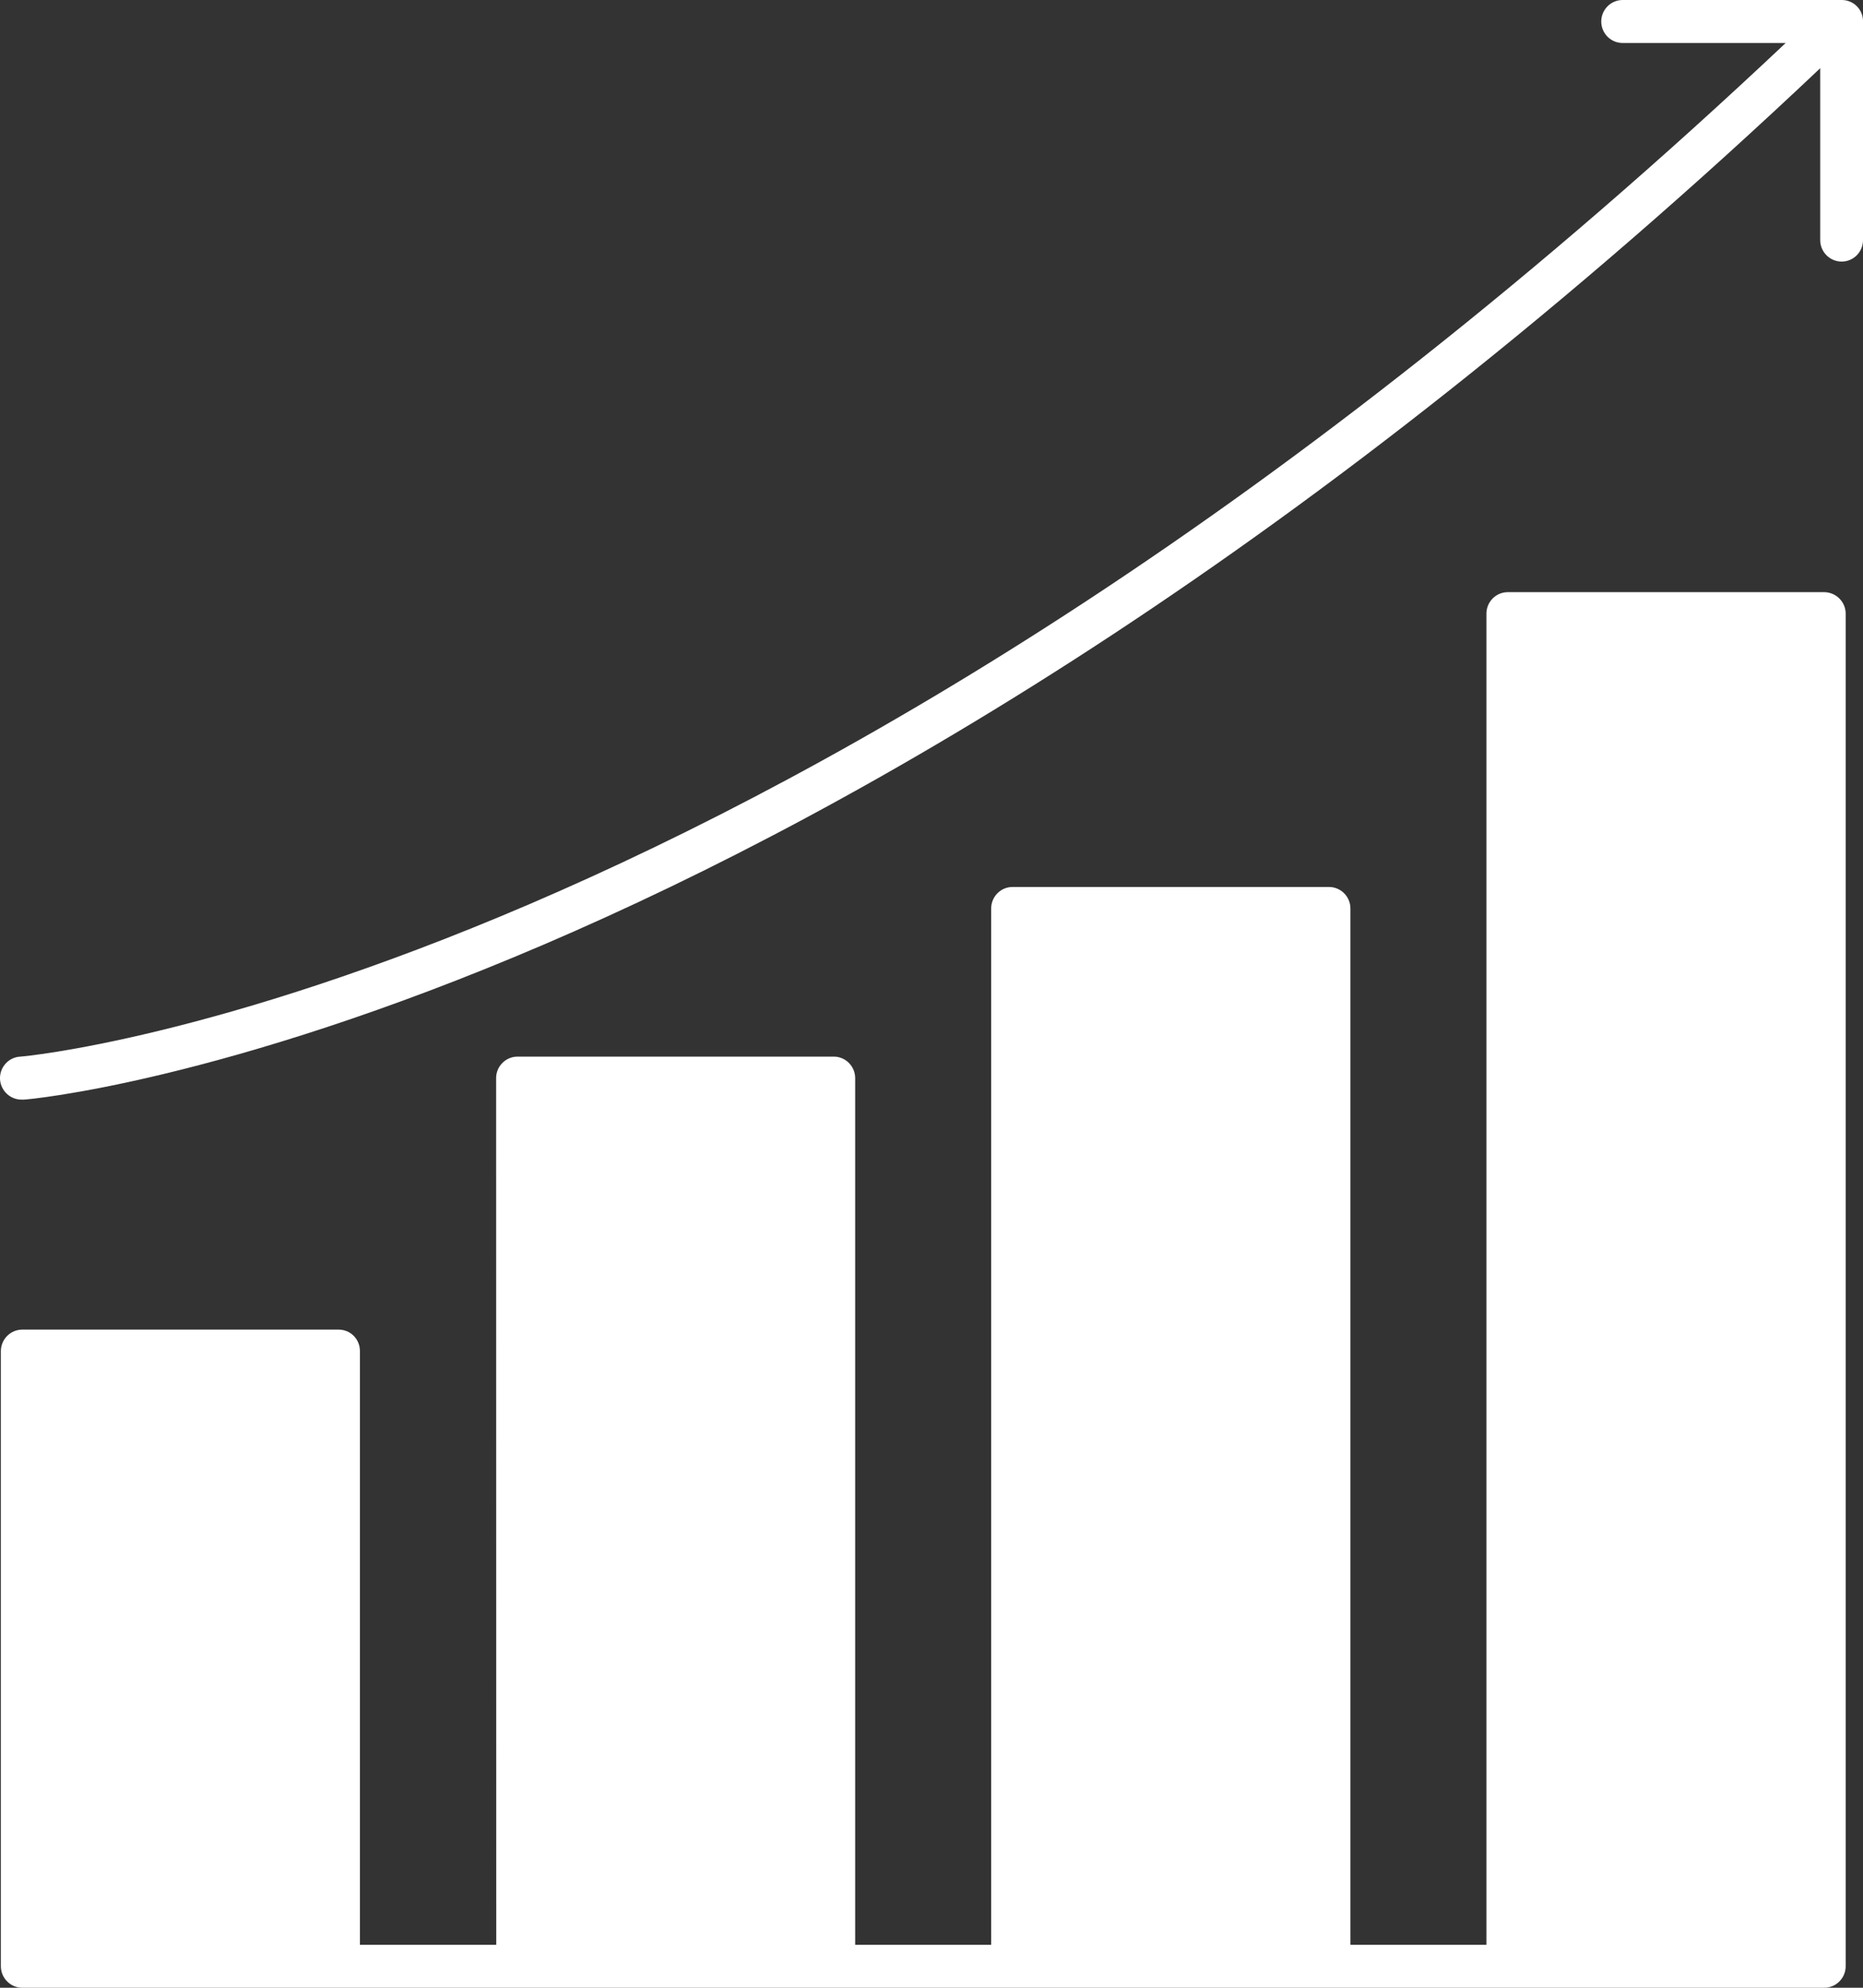 <svg width="30" height="32" viewBox="0 0 30 32" fill="none" xmlns="http://www.w3.org/2000/svg">
<rect x="0" y="0" width="30" height="32" fill="#333333" stroke="none"/>
<path d="M29.721 9.879V31.654C29.721 31.844 29.566 32 29.377 32H0.358C0.169 32 0.014 31.844 0.014 31.654V21.751C0.014 21.561 0.169 21.405 0.358 21.405H5.451C5.543 21.405 5.63 21.439 5.696 21.505C5.761 21.571 5.796 21.659 5.796 21.751V31.308H7.991L7.989 17.356C7.989 17.166 8.144 17.01 8.334 17.01H13.427C13.616 17.01 13.771 17.166 13.771 17.356V31.308H15.961V14.625C15.961 14.435 16.114 14.279 16.305 14.279H21.401C21.591 14.279 21.746 14.435 21.746 14.625V31.308H23.936V9.879C23.936 9.689 24.089 9.533 24.28 9.533H29.38C29.569 9.537 29.721 9.691 29.721 9.879L29.721 9.879ZM29.655 1.52567e-05H26.129C25.94 1.52567e-05 25.785 0.156 25.785 0.346C25.785 0.538 25.94 0.692 26.129 0.692H28.755C12.627 15.895 0.455 17.002 0.331 17.01C0.141 17.017 -0.007 17.179 0 17.37C0.009 17.56 0.169 17.709 0.358 17.702H0.386C0.51 17.702 12.943 16.581 29.311 1.098V3.865C29.311 4.056 29.466 4.211 29.656 4.211C29.847 4.211 30 4.056 30 3.865V0.328C29.993 0.143 29.84 -0.002 29.655 1.52567e-05Z" fill="white"/>
</svg>
